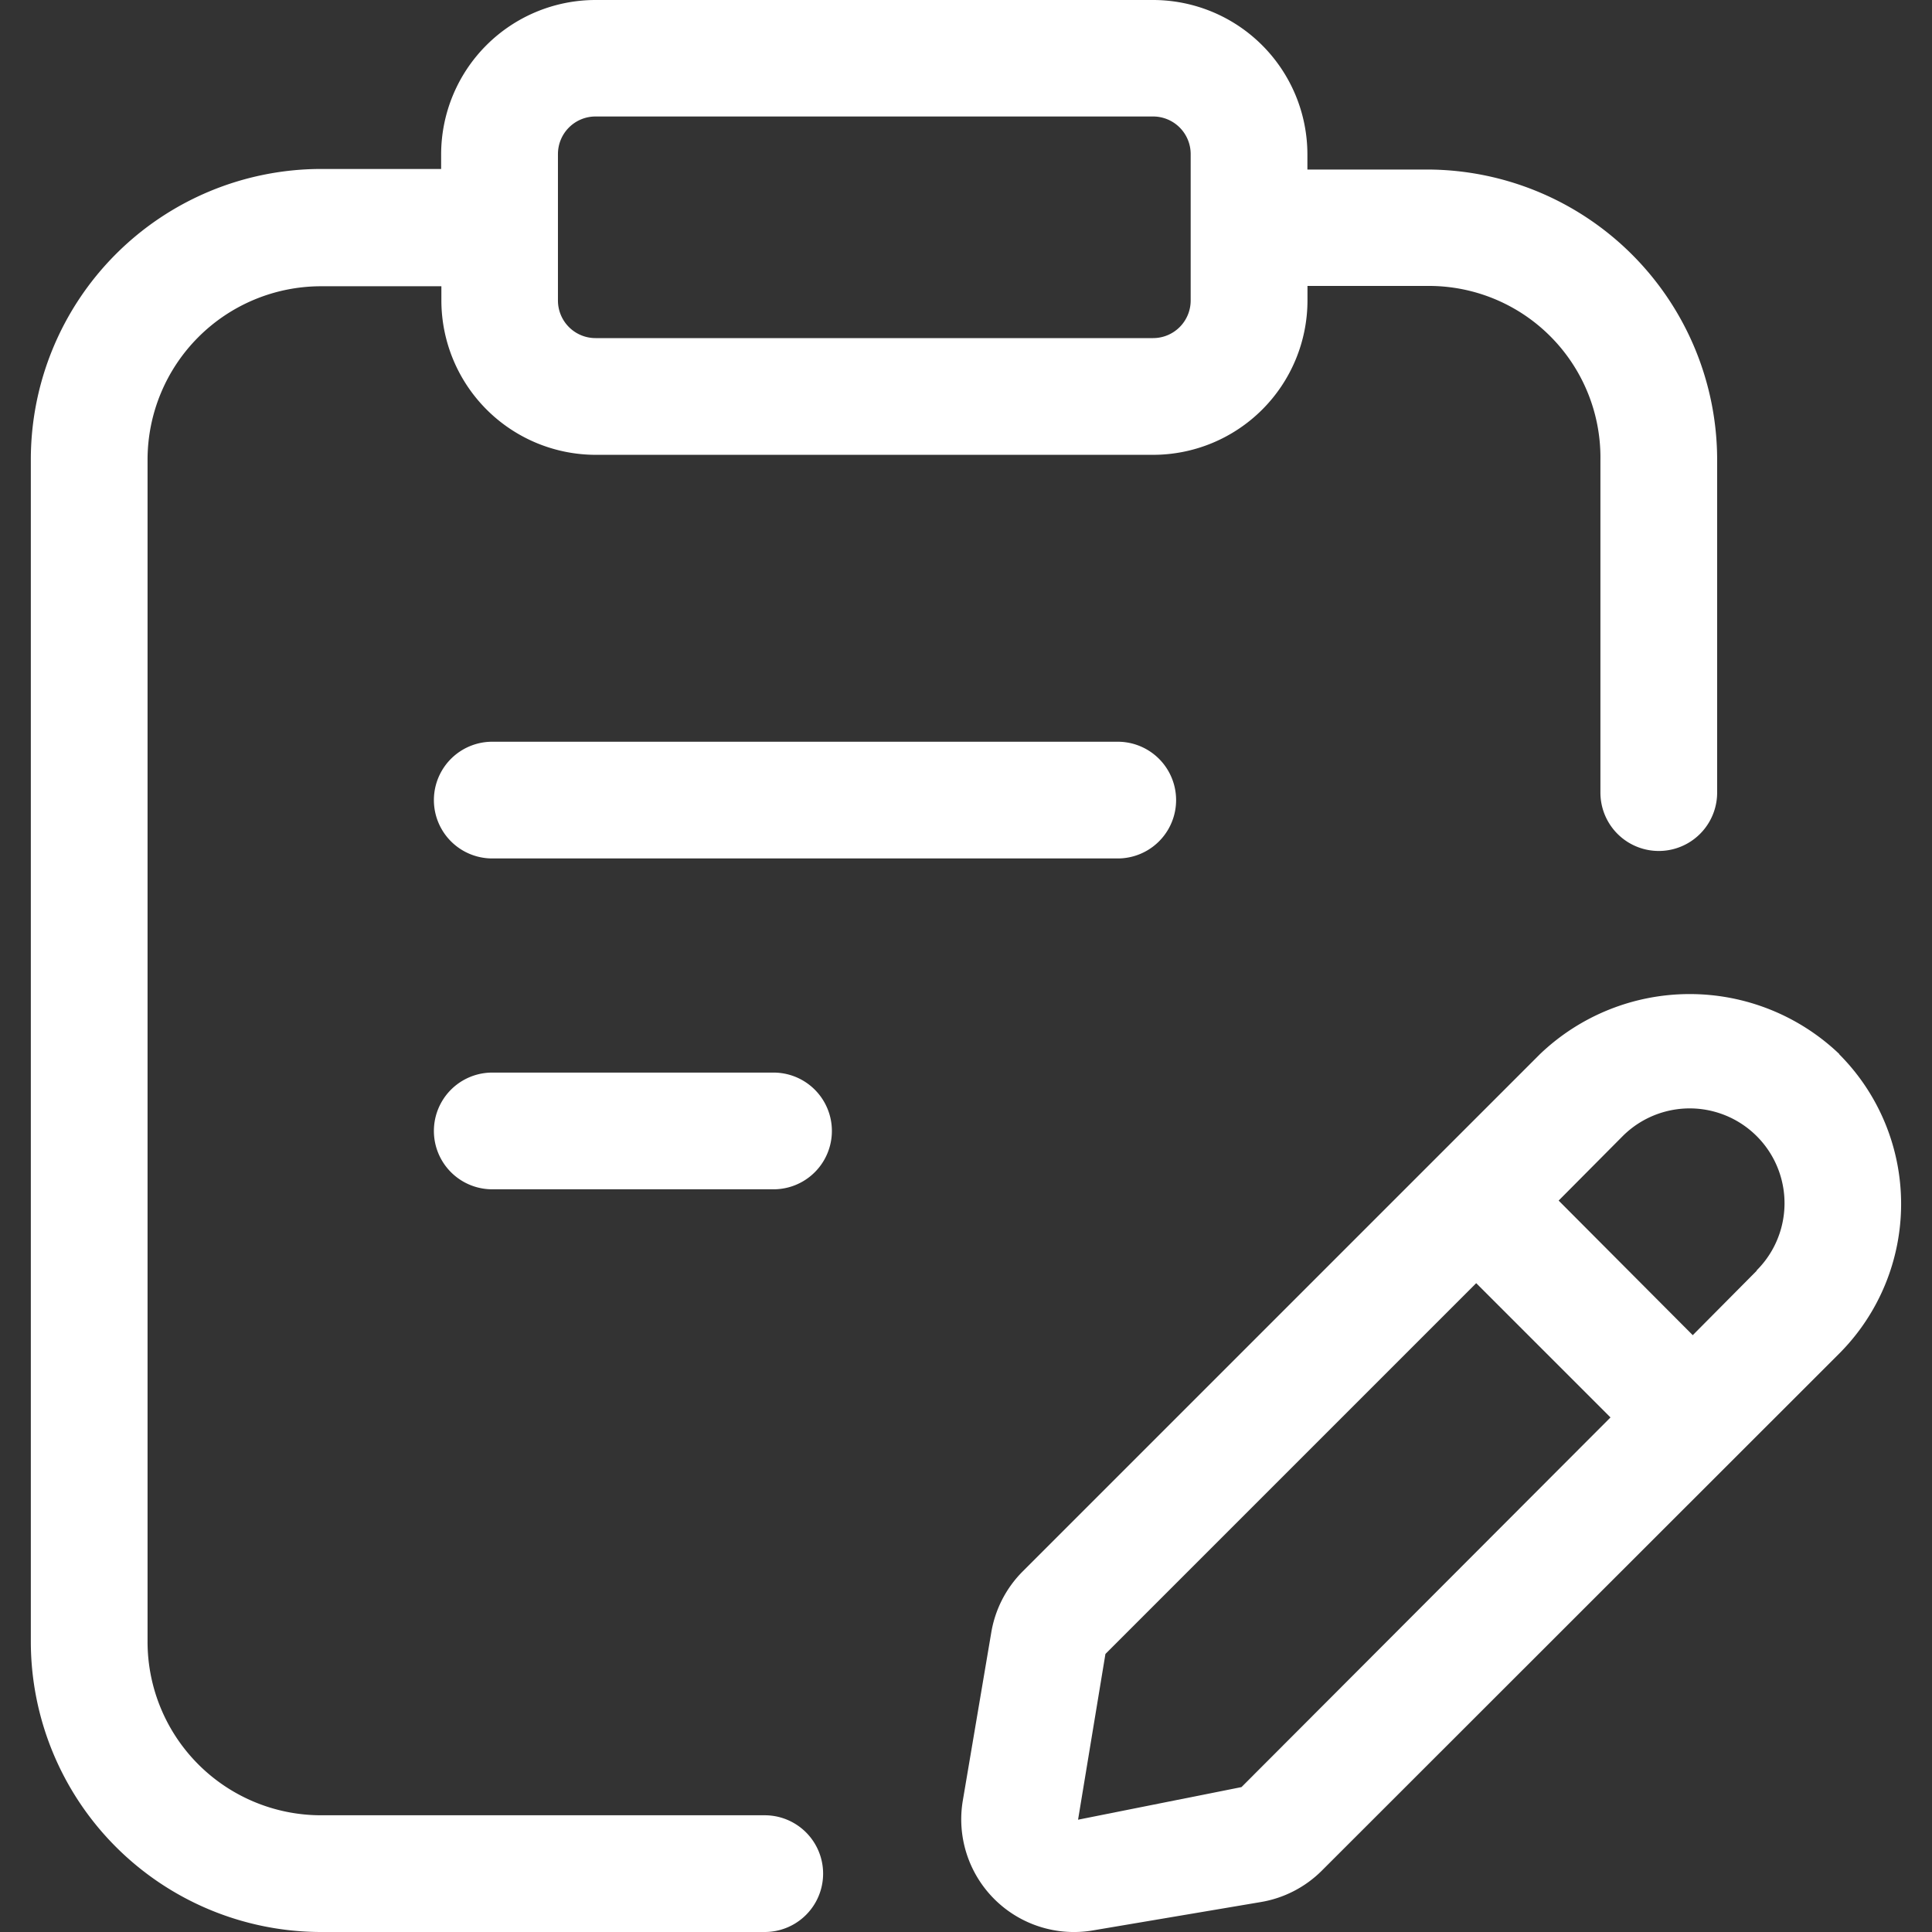 <?xml version="1.0" encoding="UTF-8"?>
<svg xmlns="http://www.w3.org/2000/svg" xmlns:xlink="http://www.w3.org/1999/xlink" width="24" height="24" viewBox="0 0 24 24">
  <rect x="0" y="0" width="24" height="24" fill="#333333" stroke="none"/>
  <defs>
    <clipPath id="a">
      <rect width="24" height="24" transform="translate(720 279)" fill="#fff" stroke="#707070" stroke-width="1"></rect>
    </clipPath>
  </defs>
  <g transform="translate(-720 -279)" clip-path="url(#a)">
    <g transform="translate(719.115 278.114)">
      <path d="M7,10.1a.725.725,0,1,0,0,1.45H14.77a.725.725,0,1,0,0-1.45Z" fill="#fff"></path>
      <path d="M10.492,14.21H7a.725.725,0,1,0,0,1.45h3.494a.725.725,0,1,0,0-1.45Z" fill="#fff"></path>
      <path d="M10.385,23.436H4.868a2.156,2.156,0,0,1-2.15-2.158V6.6a2.156,2.156,0,0,1,2.15-2.158h1.5V4.62A1.919,1.919,0,0,0,8.283,6.536h6.926A1.919,1.919,0,0,0,17.127,4.62V4.438h1.49A2.131,2.131,0,0,1,20.766,6.6v4.132a.725.725,0,1,0,1.45,0V6.6a3.608,3.608,0,0,0-3.6-3.608h-1.49V2.8A1.919,1.919,0,0,0,15.209.886H8.282A1.919,1.919,0,0,0,6.365,2.8v.185h-1.5A3.609,3.609,0,0,0,1.268,6.6V21.278a3.609,3.609,0,0,0,3.6,3.608h5.517a.725.725,0,1,0,0-1.45ZM7.816,2.8a.467.467,0,0,1,.467-.467h6.926a.467.467,0,0,1,.467.467V4.619a.467.467,0,0,1-.467.467H8.283a.467.467,0,0,1-.467-.467Z" fill="#fff"></path>
      <path d="M23.734,13.98a2.691,2.691,0,0,0-3.718,0l-6.426,6.426a1.4,1.4,0,0,0-.391.759l-.353,2.085a1.4,1.4,0,0,0,1.617,1.616l2.084-.352a1.4,1.4,0,0,0,.759-.391L23.733,17.7a2.632,2.632,0,0,0,0-3.717Zm-7.427,9.106-2.03.405.34-2.059,4.606-4.606,1.668,1.668Zm6.4-6.414-.794.8L20.247,15.8,21.042,15a1.178,1.178,0,1,1,1.666,1.666Z" fill="#fff"></path>
    </g>
  </g>
</svg>
